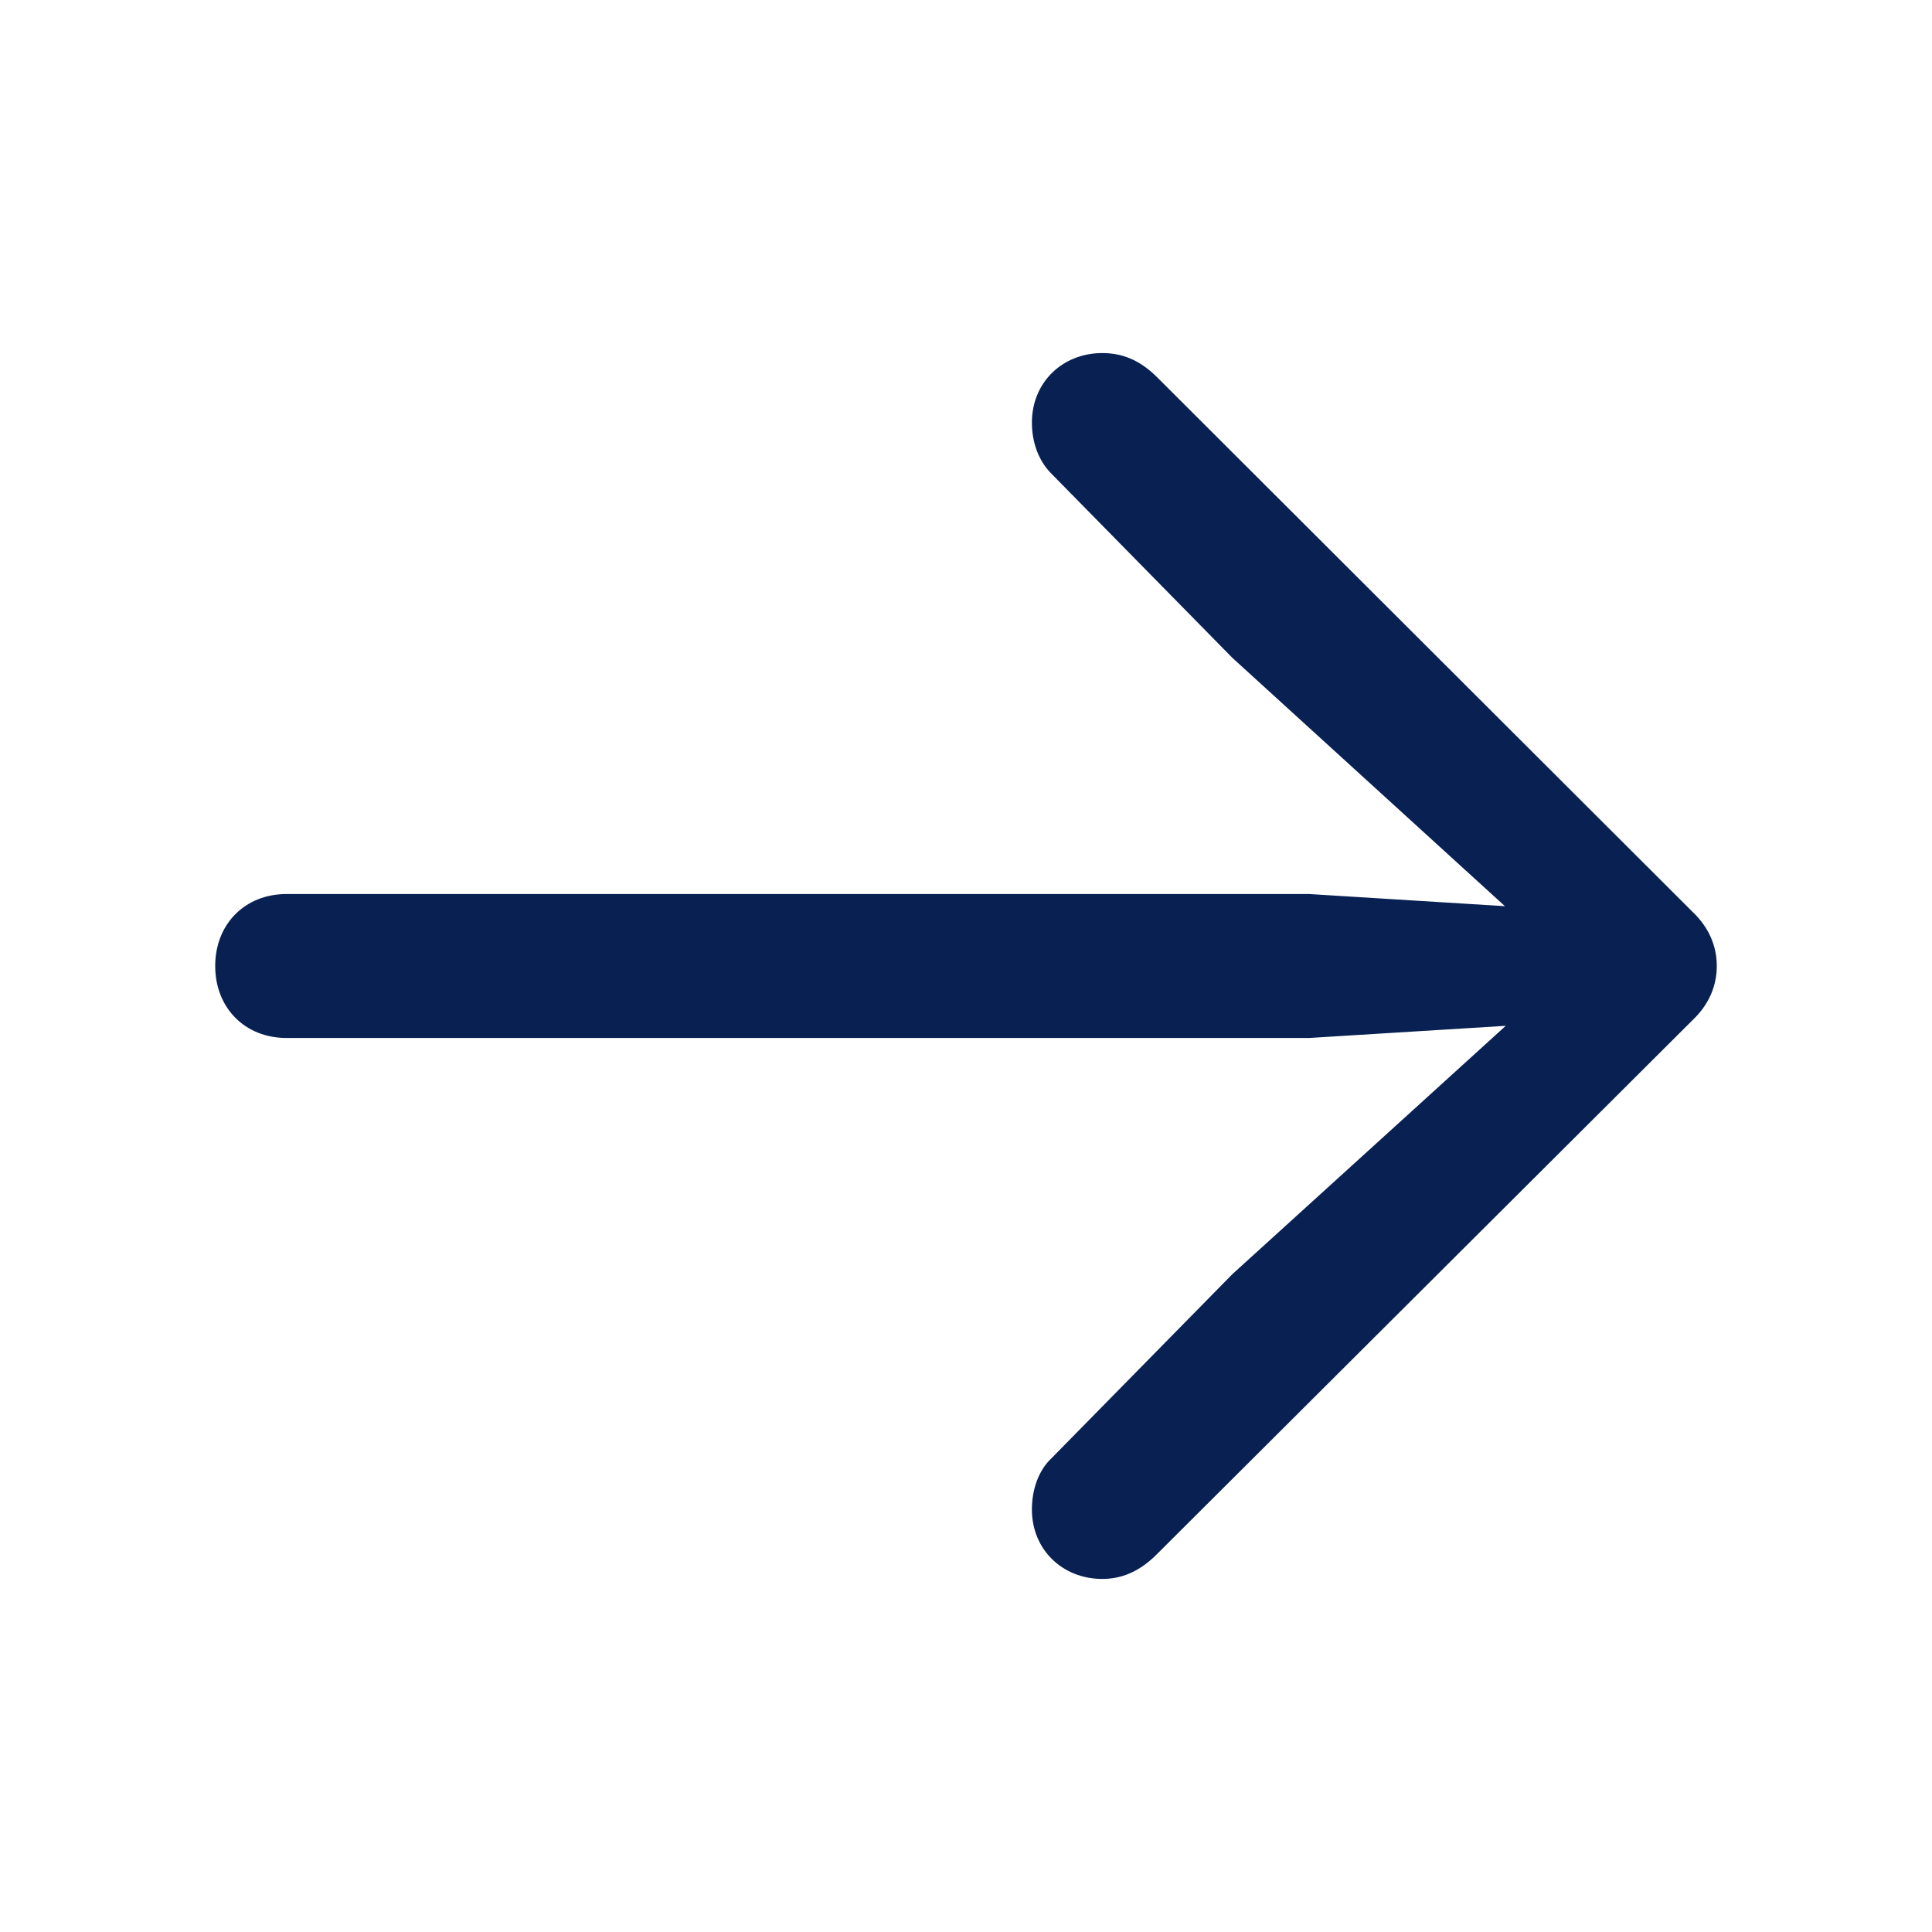<?xml version="1.0" encoding="UTF-8"?> <svg xmlns="http://www.w3.org/2000/svg" width="56" height="56" viewBox="0 0 56 56" fill="none"><path d="M49.762 28C49.762 27.414 49.528 26.875 49.059 26.43L33.543 10.938C33.027 10.422 32.512 10.234 31.949 10.234C30.801 10.234 29.91 11.078 29.91 12.25C29.91 12.812 30.098 13.351 30.473 13.727L35.723 19.07L43.621 26.266L37.949 25.914H8.301C7.105 25.914 6.238 26.781 6.238 28C6.238 29.219 7.105 30.086 8.301 30.086H37.949L43.645 29.734L35.723 36.93L30.473 42.273C30.098 42.625 29.91 43.188 29.91 43.75C29.91 44.922 30.801 45.766 31.949 45.766C32.512 45.766 33.004 45.555 33.473 45.109L49.059 29.57C49.528 29.125 49.762 28.586 49.762 28Z" fill="#092053"></path></svg> 